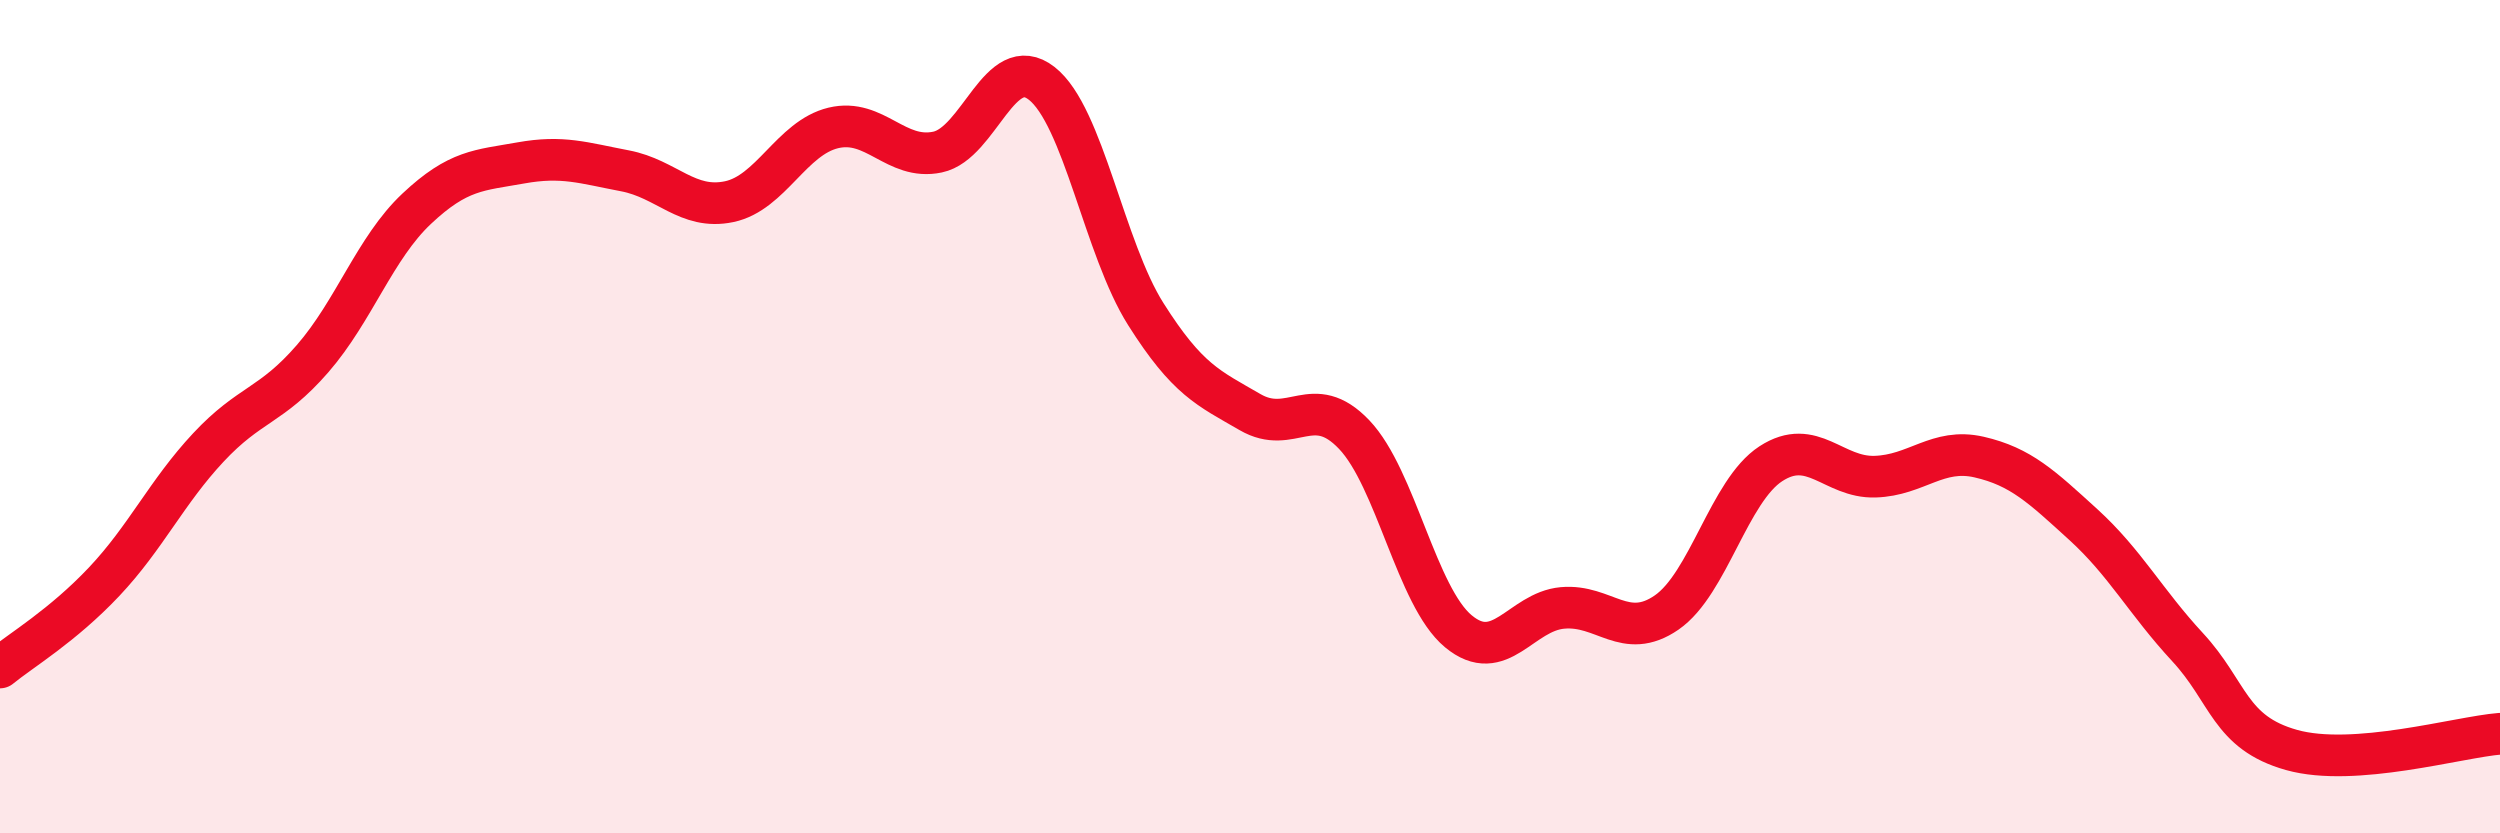 
    <svg width="60" height="20" viewBox="0 0 60 20" xmlns="http://www.w3.org/2000/svg">
      <path
        d="M 0,16.02 C 0.5,15.61 1.5,15.02 2.5,13.96 C 3.5,12.9 4,11.81 5,10.74 C 6,9.67 6.5,9.76 7.5,8.61 C 8.5,7.46 9,5.95 10,5.01 C 11,4.07 11.5,4.09 12.5,3.91 C 13.5,3.73 14,3.91 15,4.1 C 16,4.29 16.5,5.05 17.5,4.84 C 18.5,4.63 19,3.31 20,3.07 C 21,2.83 21.5,3.86 22.5,3.65 C 23.5,3.44 24,1.22 25,2 C 26,2.78 26.5,5.96 27.5,7.54 C 28.5,9.12 29,9.31 30,9.89 C 31,10.47 31.5,9.38 32.5,10.43 C 33.5,11.48 34,14.32 35,15.15 C 36,15.98 36.5,14.68 37.5,14.59 C 38.5,14.5 39,15.39 40,14.7 C 41,14.01 41.5,11.78 42.5,11.13 C 43.5,10.48 44,11.47 45,11.44 C 46,11.41 46.5,10.74 47.5,10.97 C 48.5,11.2 49,11.68 50,12.59 C 51,13.5 51.5,14.45 52.5,15.53 C 53.5,16.61 53.5,17.58 55,18 C 56.5,18.42 59,17.69 60,17.61L60 20L0 20Z"
        fill="#EB0A25"
        opacity="0.1"
        stroke-linecap="round"
        stroke-linejoin="round"
      />
      <path
        d="M 0,16.02 C 0.5,15.61 1.5,15.02 2.5,13.96 C 3.5,12.9 4,11.81 5,10.74 C 6,9.67 6.5,9.76 7.5,8.61 C 8.5,7.46 9,5.95 10,5.01 C 11,4.07 11.5,4.09 12.5,3.91 C 13.5,3.73 14,3.91 15,4.1 C 16,4.29 16.5,5.05 17.5,4.84 C 18.5,4.63 19,3.31 20,3.07 C 21,2.83 21.5,3.86 22.5,3.65 C 23.5,3.44 24,1.22 25,2 C 26,2.78 26.5,5.96 27.5,7.54 C 28.5,9.12 29,9.31 30,9.89 C 31,10.47 31.5,9.38 32.5,10.43 C 33.5,11.48 34,14.32 35,15.15 C 36,15.98 36.5,14.68 37.5,14.59 C 38.5,14.5 39,15.39 40,14.7 C 41,14.01 41.5,11.78 42.5,11.13 C 43.5,10.48 44,11.47 45,11.44 C 46,11.41 46.5,10.74 47.5,10.97 C 48.5,11.2 49,11.68 50,12.59 C 51,13.5 51.5,14.45 52.5,15.53 C 53.5,16.61 53.5,17.58 55,18 C 56.5,18.42 59,17.69 60,17.61"
        stroke="#EB0A25"
        stroke-width="1"
        fill="none"
        stroke-linecap="round"
        stroke-linejoin="round"
      />
    </svg>
  